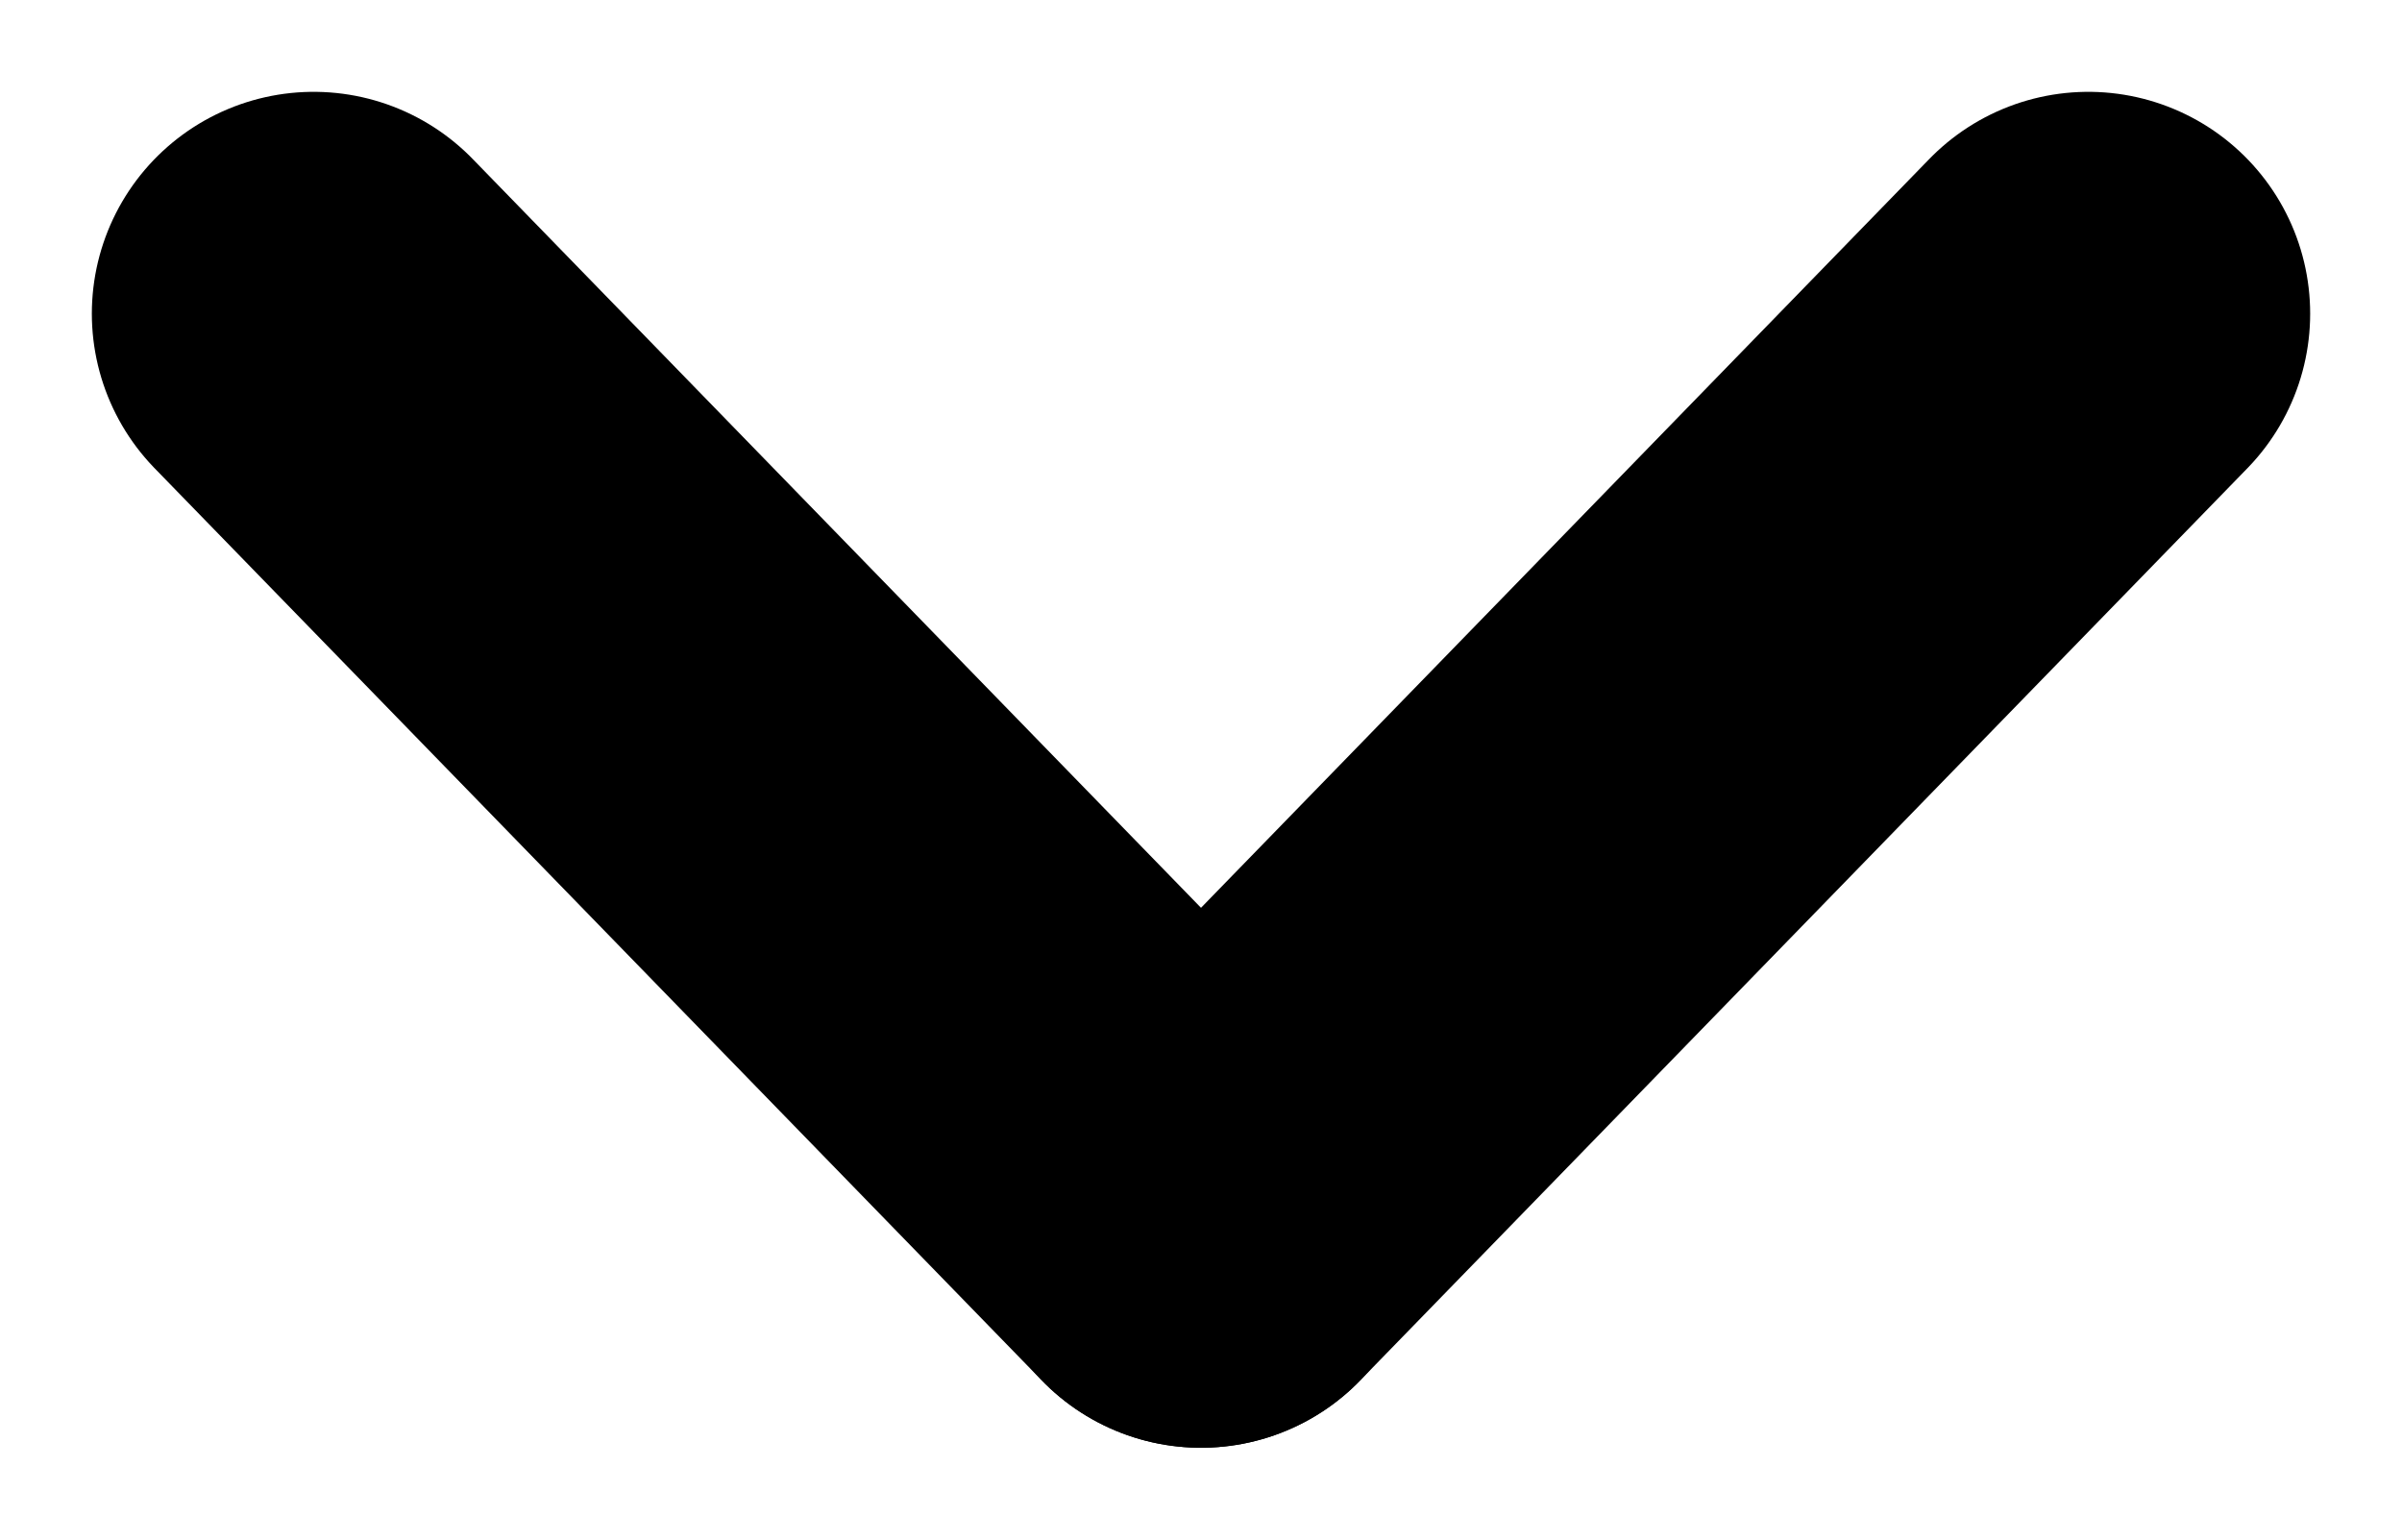 <svg xmlns="http://www.w3.org/2000/svg" width="10.828" height="6.941" viewBox="0 0 10.828 6.941">
  <g id="グループ_8087" data-name="グループ 8087" transform="translate(-584.086 -46.973)">
    <line id="線_5" data-name="線 5" x2="4" y2="4.113" transform="translate(585.5 48.387)" fill="none" stroke="#000" stroke-linecap="round" stroke-width="2"/>
    <line id="線_6" data-name="線 6" x1="4" y2="4.113" transform="translate(589.5 48.387)" fill="none" stroke="#000" stroke-linecap="round" stroke-width="2"/>
  </g>
</svg>
